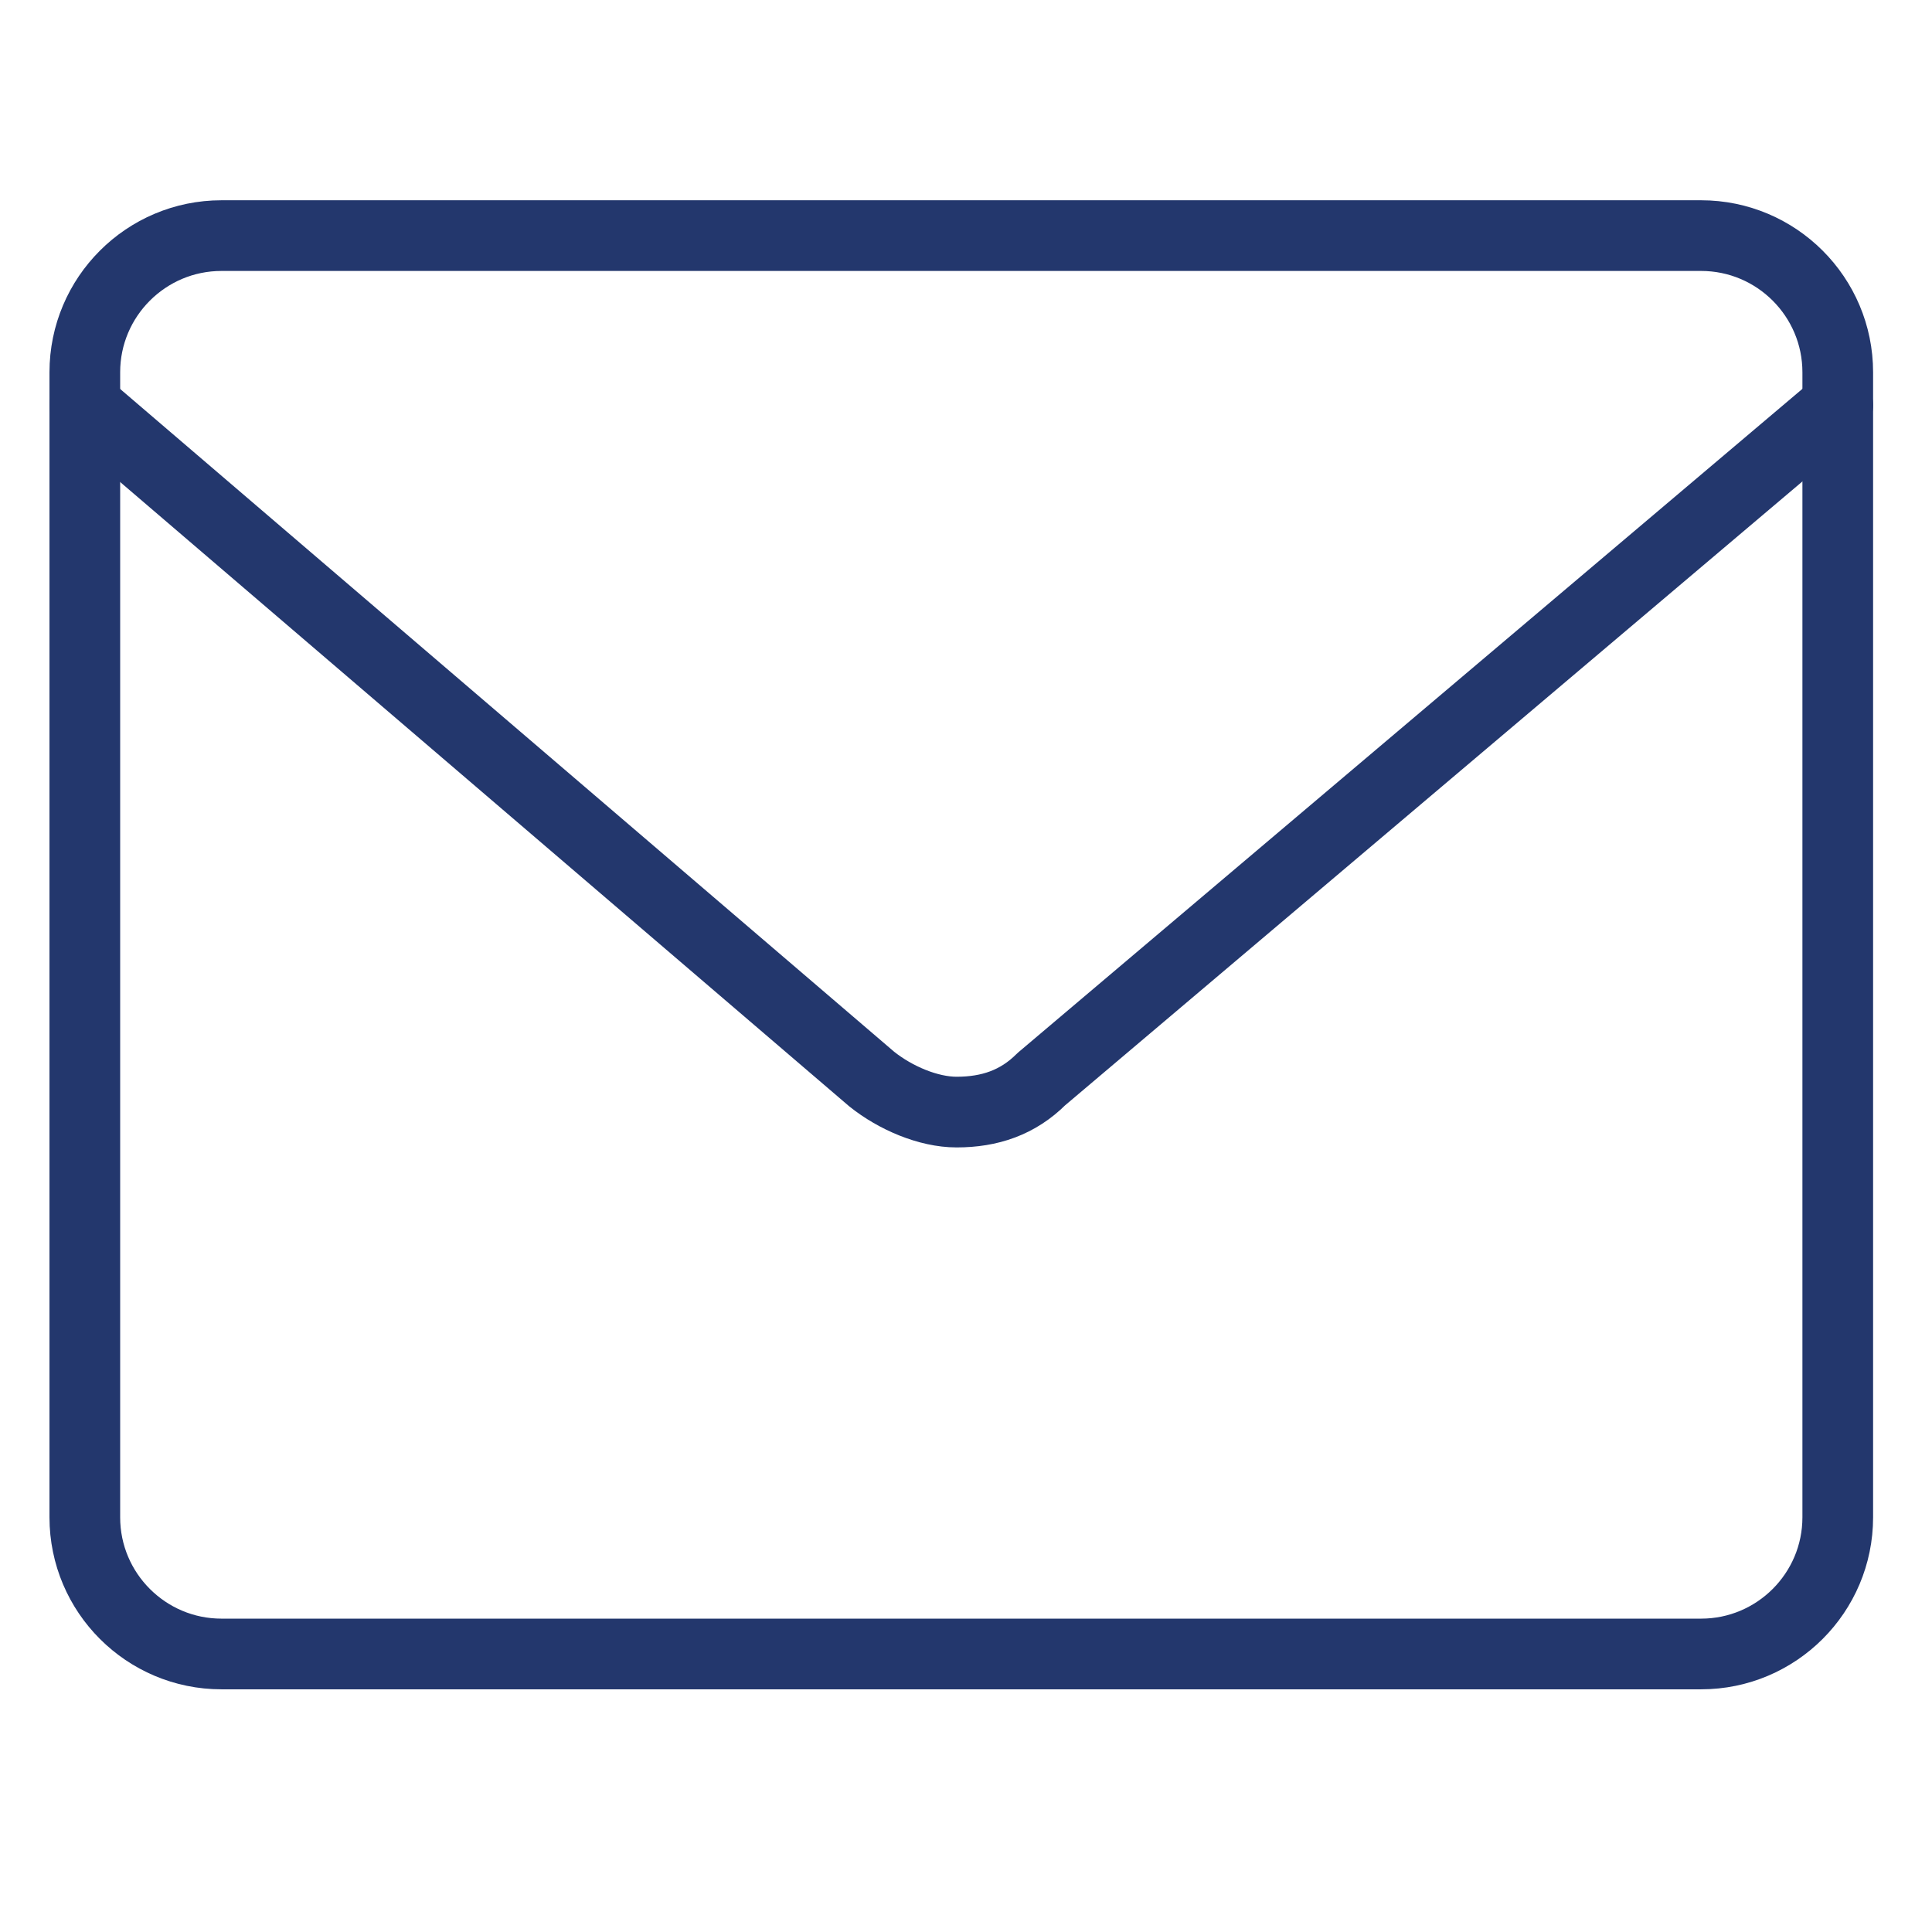 <?xml version="1.0" encoding="utf-8"?>
<!-- Generator: Adobe Illustrator 26.3.1, SVG Export Plug-In . SVG Version: 6.00 Build 0)  -->
<svg version="1.1" id="Layer_1" xmlns="http://www.w3.org/2000/svg" xmlns:xlink="http://www.w3.org/1999/xlink" x="0px" y="0px"
	 viewBox="0 0 41 41" style="enable-background:new 0 0 41 41;" xml:space="preserve">
<style type="text/css">
	.st0{fill:none;stroke:#23376D;stroke-width:1.5;stroke-linecap:round;stroke-linejoin:round;}
</style>
<path class="st0" d="M36.1,5H4.7C3.1,5,1.8,6.3,1.8,7.9v24.3c0,1.6,1.3,2.9,2.9,2.9h31.4c1.6,0,2.9-1.3,2.9-2.9V7.9
	C39,6.3,37.7,5,36.1,5z"/>
<path class="st0" d="M1.8,8.6l16.7,14.3c0.5,0.4,1.2,0.7,1.8,0.7c0.7,0,1.3-0.2,1.8-0.7L39,8.6"/>
</svg>
